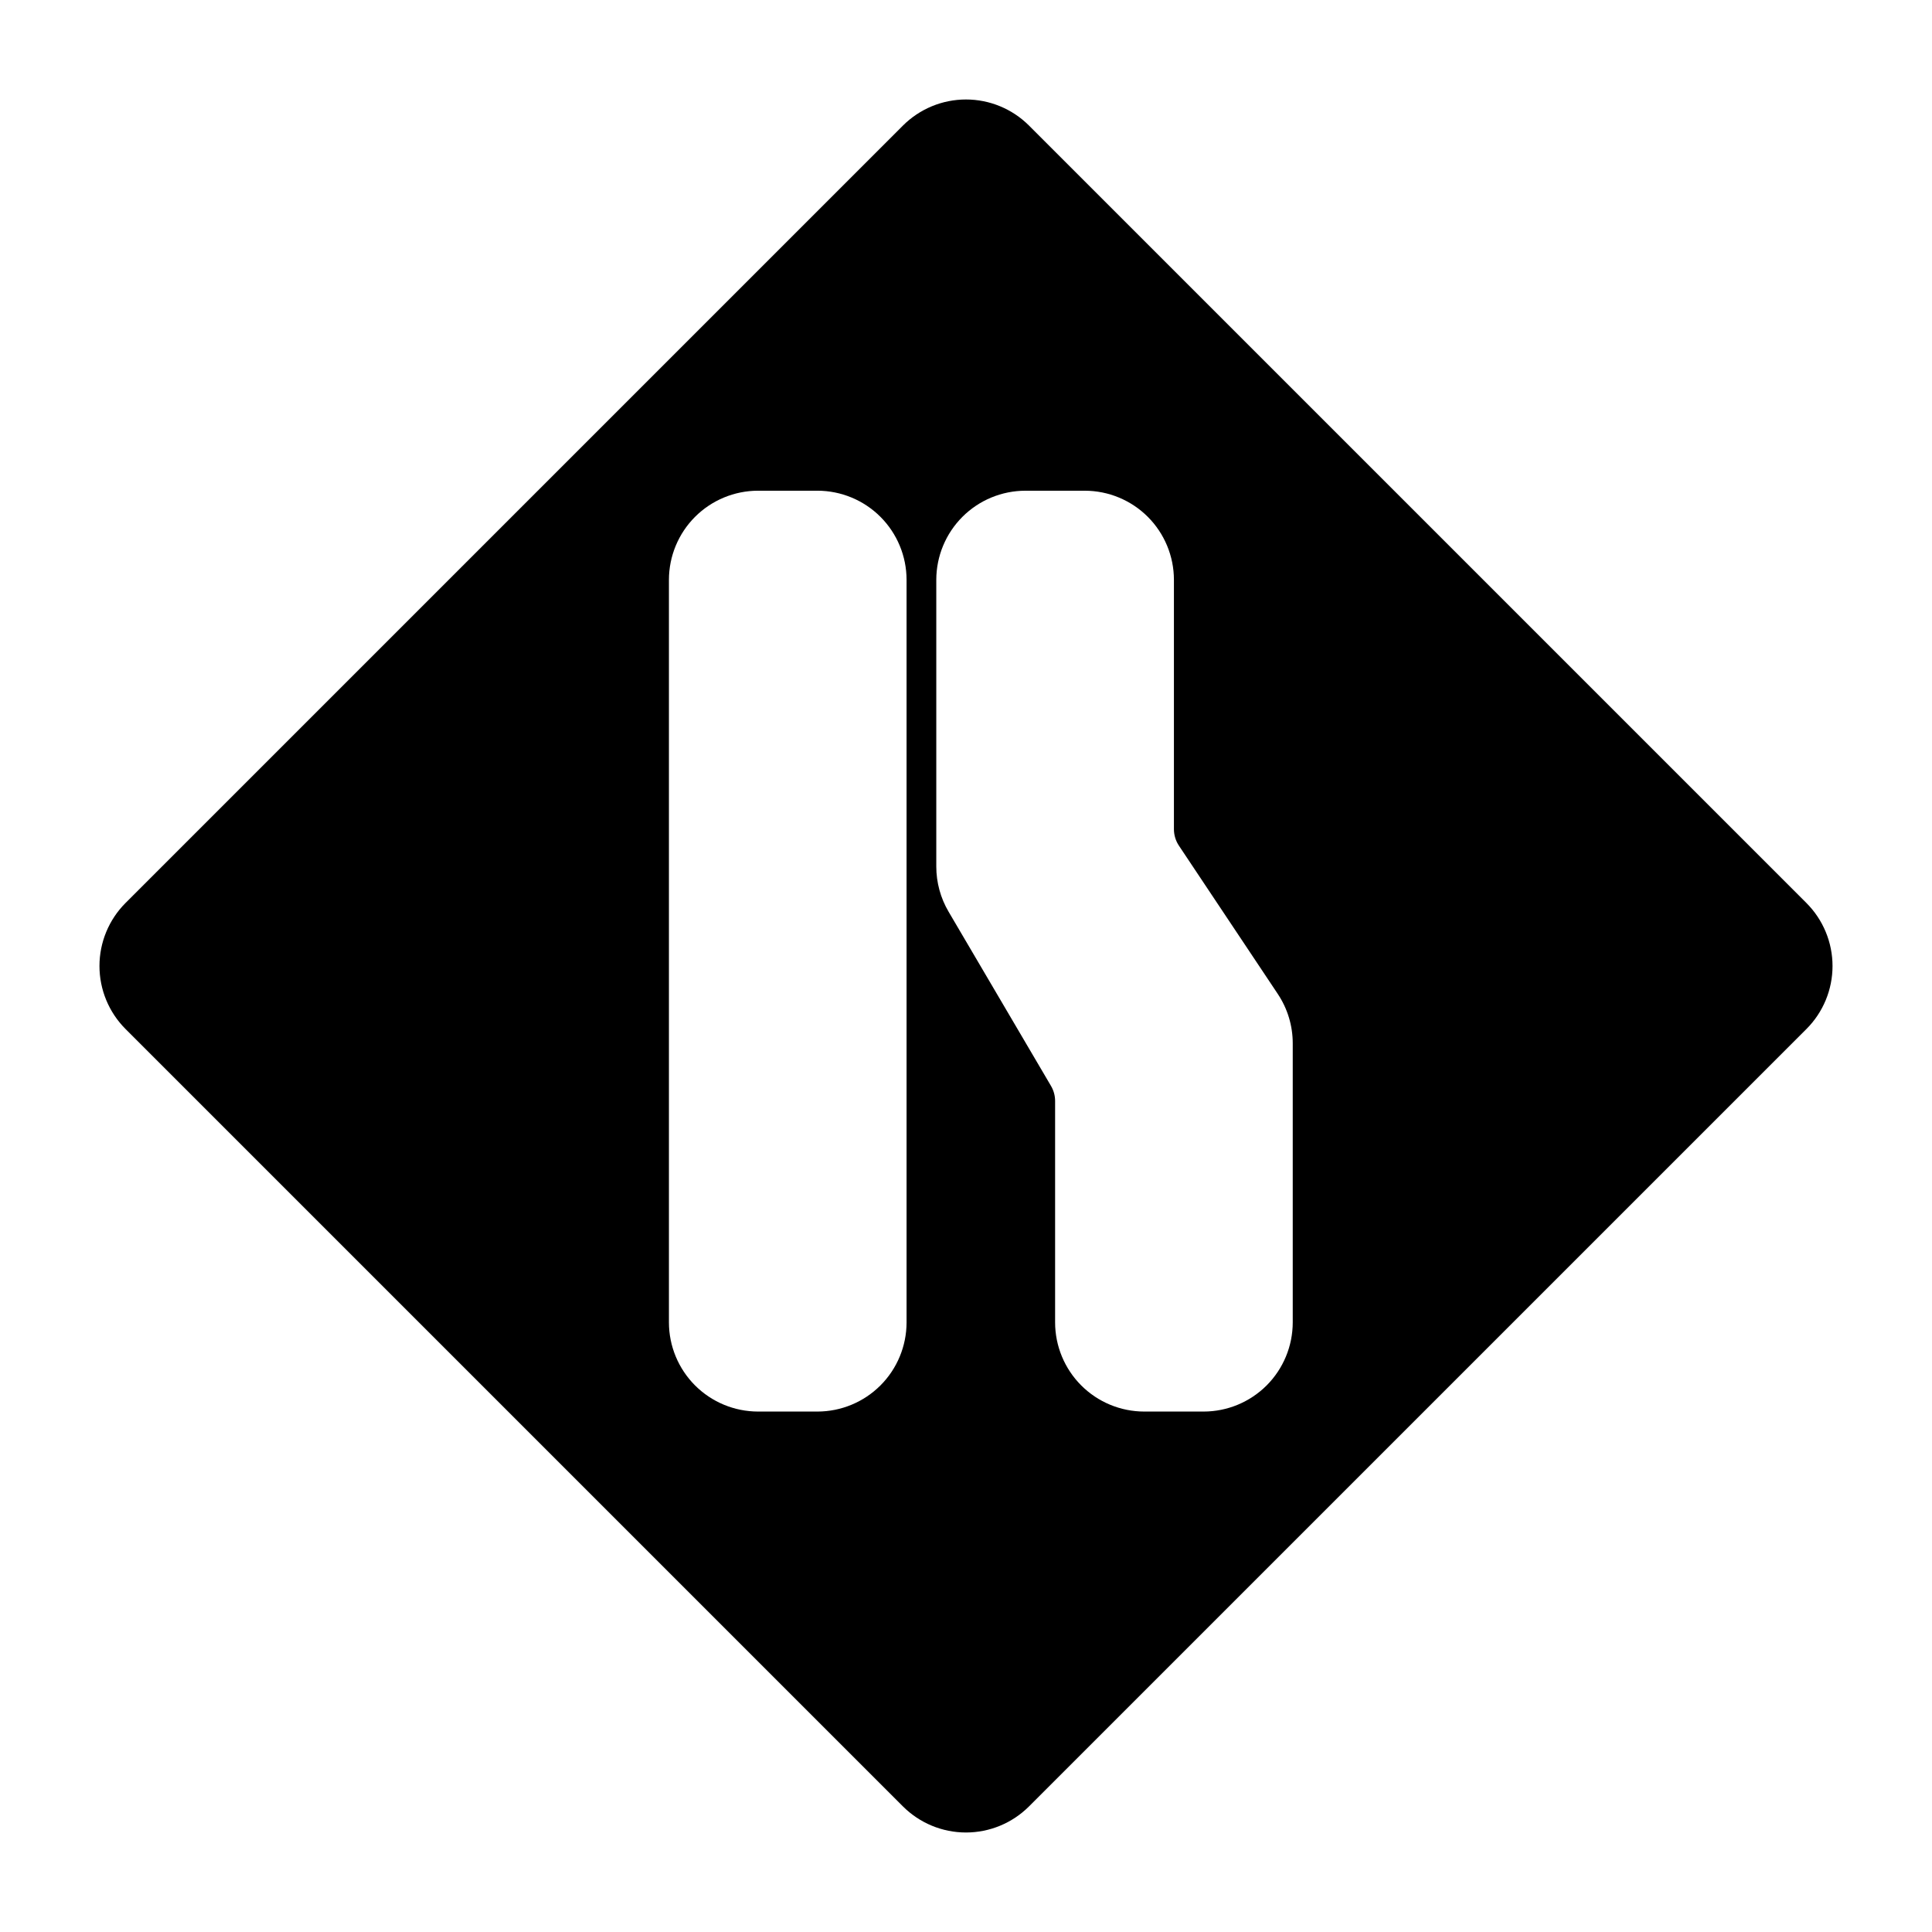<?xml version="1.0" encoding="UTF-8"?>
<!-- Uploaded to: SVG Find, www.svgrepo.com, Generator: SVG Find Mixer Tools -->
<svg fill="#000000" width="800px" height="800px" version="1.1" viewBox="144 144 512 512" xmlns="http://www.w3.org/2000/svg">
 <path d="m622.72 383.3-206.03-206.03c-4.43-4.422-10.438-6.906-16.695-6.906-6.262 0-12.266 2.484-16.699 6.906l-206.03 206.03c-4.422 4.434-6.906 10.438-6.906 16.699 0 6.258 2.484 12.266 6.906 16.695l206.03 206.03c4.434 4.422 10.438 6.906 16.699 6.906 6.258 0 12.266-2.484 16.695-6.906l206.03-206.02c4.43-4.43 6.918-10.434 6.918-16.699 0-6.262-2.488-12.27-6.918-16.699zm-238.47 111.16c-0.008 6.262-2.496 12.266-6.926 16.695-4.426 4.426-10.43 6.914-16.691 6.922h-15.742c-6.262-0.008-12.266-2.496-16.691-6.922-4.426-4.43-6.918-10.434-6.926-16.695v-196.8c0.008-6.262 2.5-12.266 6.926-16.695 4.426-4.426 10.43-6.914 16.691-6.922h15.742c6.262 0.008 12.266 2.496 16.691 6.922 4.43 4.43 6.918 10.434 6.926 16.695zm102.34 0c-0.008 6.262-2.496 12.266-6.922 16.695-4.43 4.426-10.434 6.914-16.691 6.922h-15.746c-6.262-0.008-12.266-2.496-16.691-6.922-4.426-4.43-6.918-10.434-6.926-16.695v-58.688c0-1.406-0.375-2.781-1.09-3.992l-27.141-46.172c-2.133-3.625-3.258-7.758-3.258-11.969v-75.977c0.008-6.262 2.5-12.266 6.926-16.695 4.426-4.426 10.43-6.914 16.691-6.922h15.746c6.258 0.008 12.262 2.496 16.691 6.922 4.426 4.43 6.918 10.434 6.922 16.695v66.082c0.004 1.555 0.461 3.074 1.324 4.367l26.199 39.293v0.004c2.59 3.875 3.969 8.438 3.965 13.098z"/>
</svg>